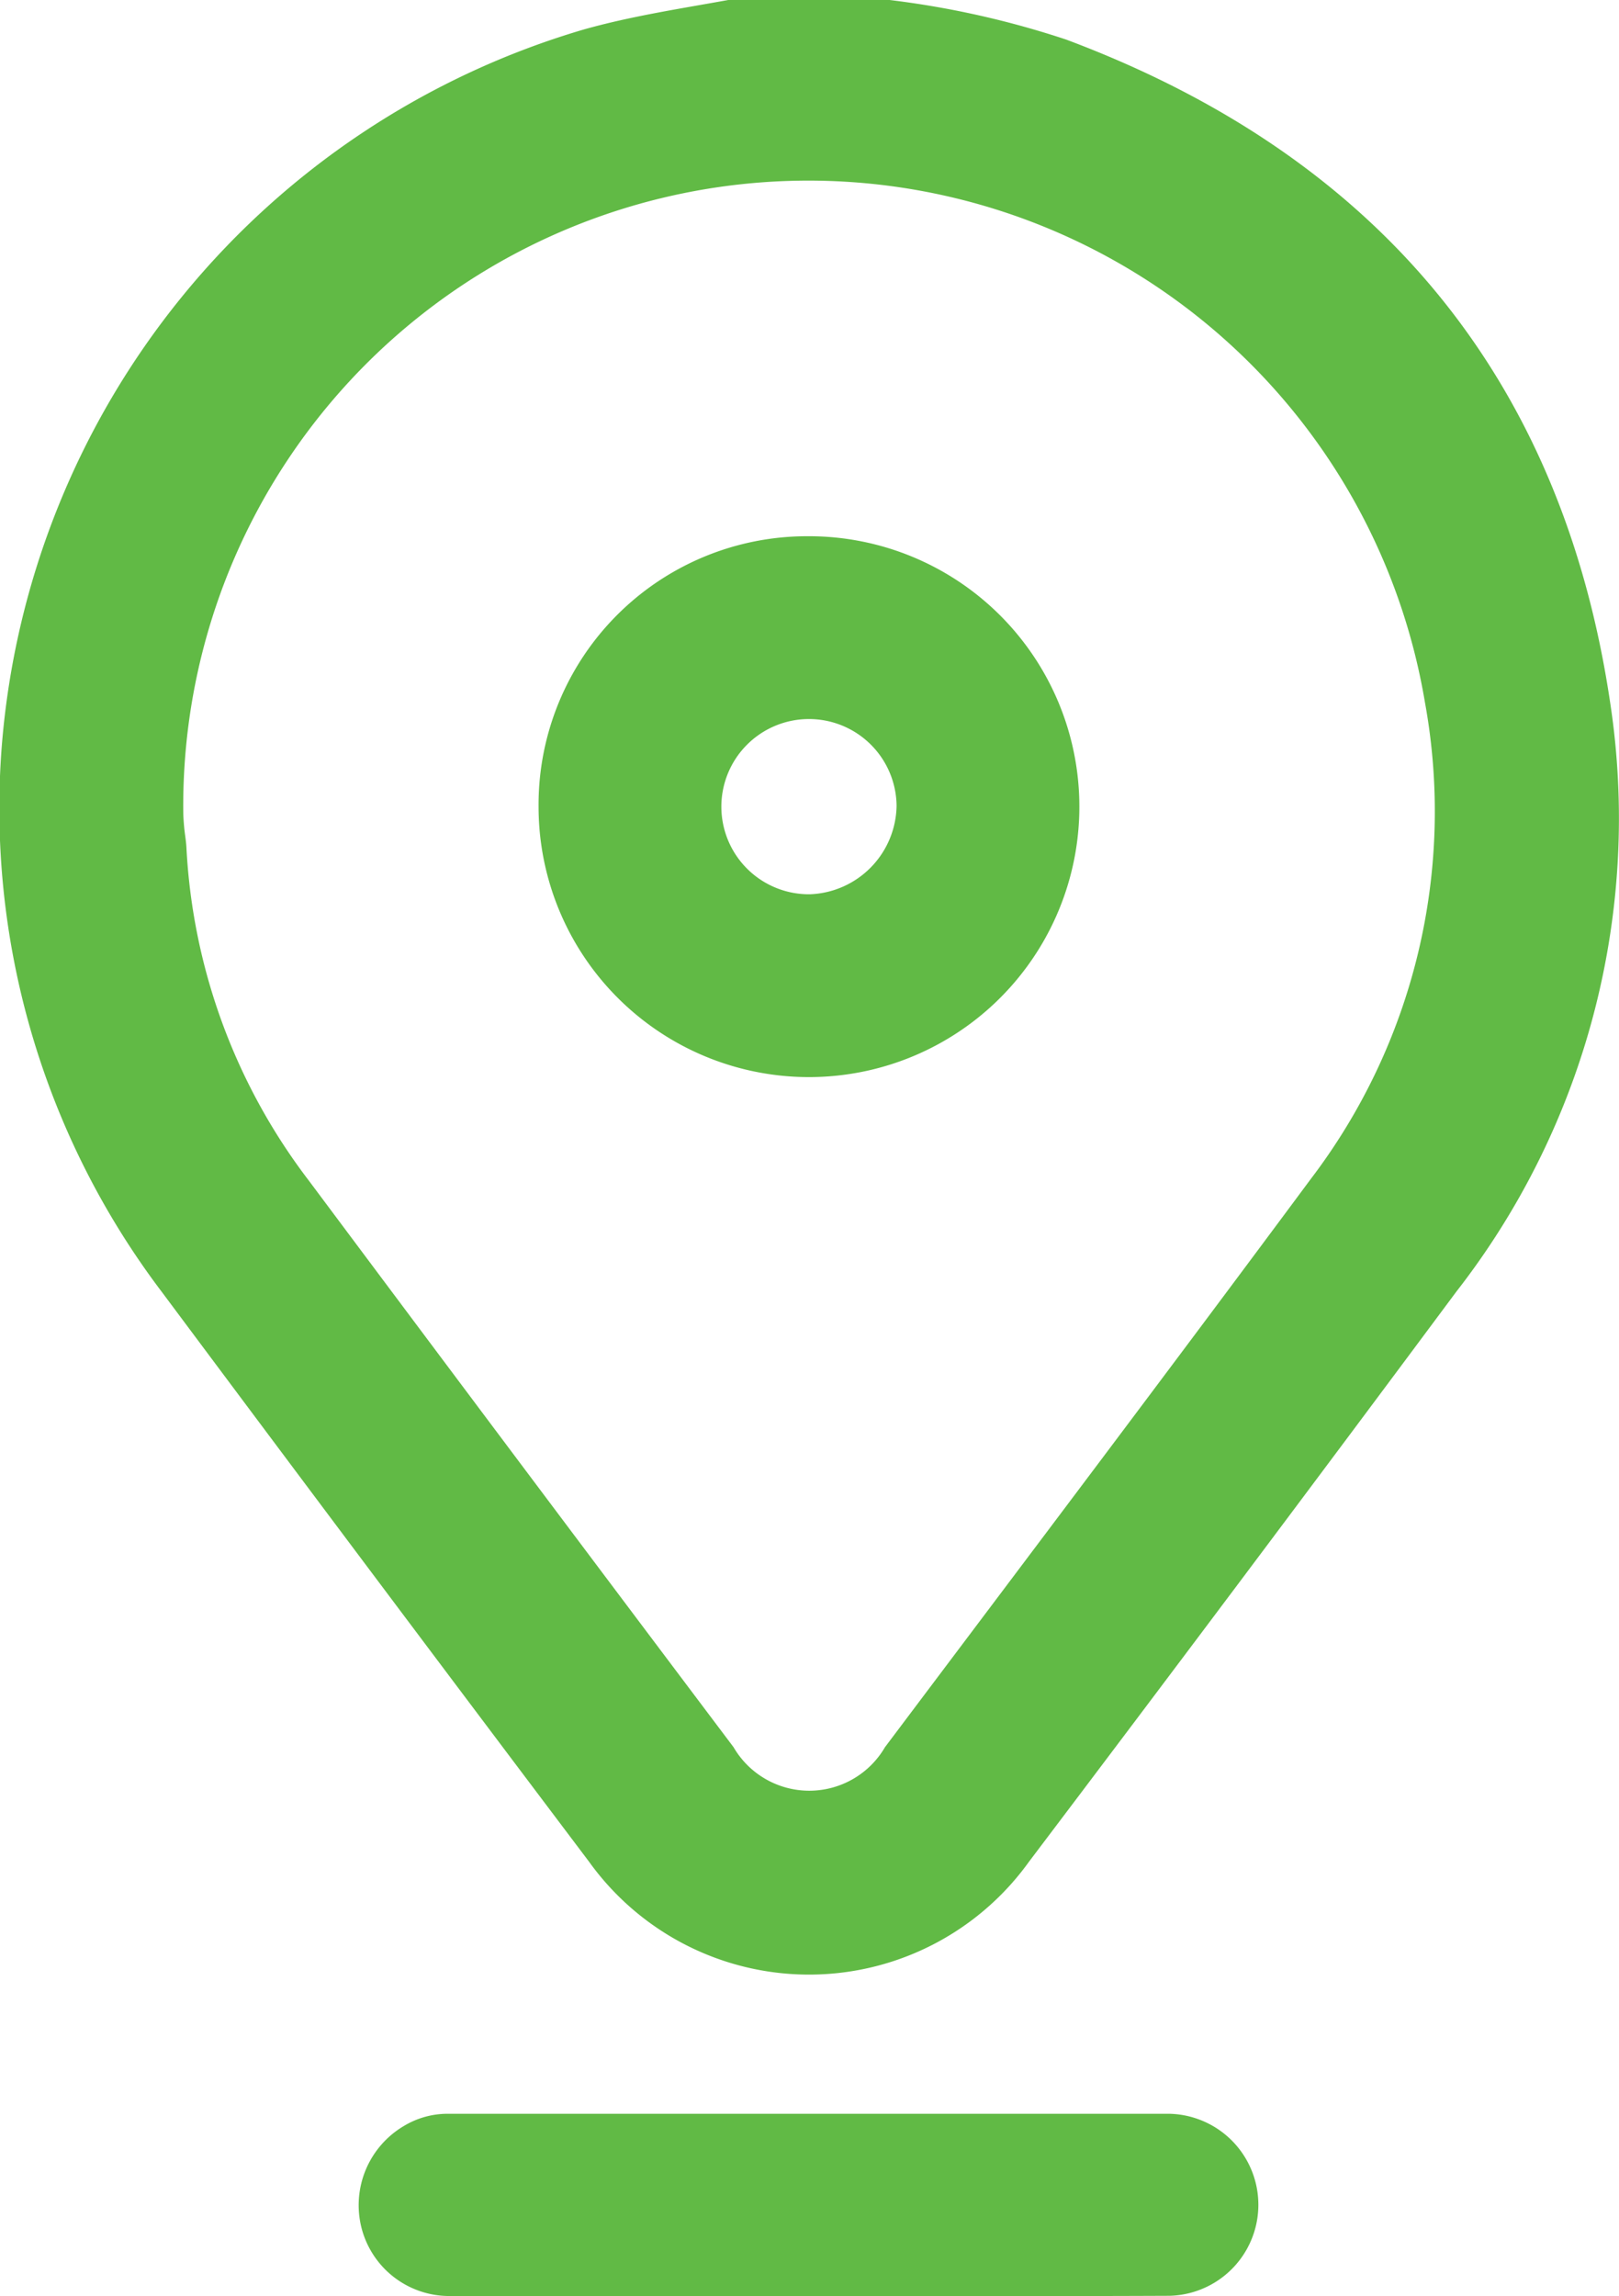 <?xml version="1.0" encoding="UTF-8"?>
<svg xmlns="http://www.w3.org/2000/svg" width="30.38" height="43.081" viewBox="0 0 30.38 43.081">
  <g id="Group_538" data-name="Group 538" transform="translate(-73.845 -99.093)">
    <path id="Path_426" data-name="Path 426" d="M90.539,99.093a16.99,16.99,0,0,1,3.311.742c5.809,2.173,9.3,6.311,10.21,12.446a14.445,14.445,0,0,1-2.889,11.049q-3.987,5.363-8.017,10.693a5.081,5.081,0,0,1-8.256,0q-4.024-5.335-8.018-10.692a15.029,15.029,0,0,1-3-10.26A15.281,15.281,0,0,1,84.8,99.646c.892-.251,1.8-.388,2.71-.553ZM77.284,114.335c0,.057.007.17.017.281s.035.25.042.376a11.244,11.244,0,0,0,2.3,6.256q3.972,5.322,7.967,10.627a1.644,1.644,0,0,0,2.841,0c2.669-3.55,5.345-7.094,7.991-10.662a11.381,11.381,0,0,0,2.142-8.939,11.731,11.731,0,0,0-23.3,2.064Z" transform="translate(0)" fill="#61ba45"></path>
    <path id="Path_427" data-name="Path 427" d="M142.165,455.558c-2.226,0-4.453,0-6.679,0a1.7,1.7,0,0,1-1.672-1.273,1.726,1.726,0,0,1,.795-1.918,1.586,1.586,0,0,1,.839-.228q6.763,0,13.527,0a1.708,1.708,0,0,1,0,3.415C146.7,455.564,144.434,455.558,142.165,455.558Z" transform="translate(-53.184 -313.386)" fill="#61ba45"></path>
    <path id="Path_428" data-name="Path 428" d="M168.874,188.658a5.074,5.074,0,1,1-5.058,5.079A5.039,5.039,0,0,1,168.874,188.658Zm1.66,5.058a1.644,1.644,0,1,0-1.629,1.66A1.688,1.688,0,0,0,170.534,193.716Z" transform="translate(-79.865 -79.504)" fill="#61ba45"></path>
  </g>
</svg>
